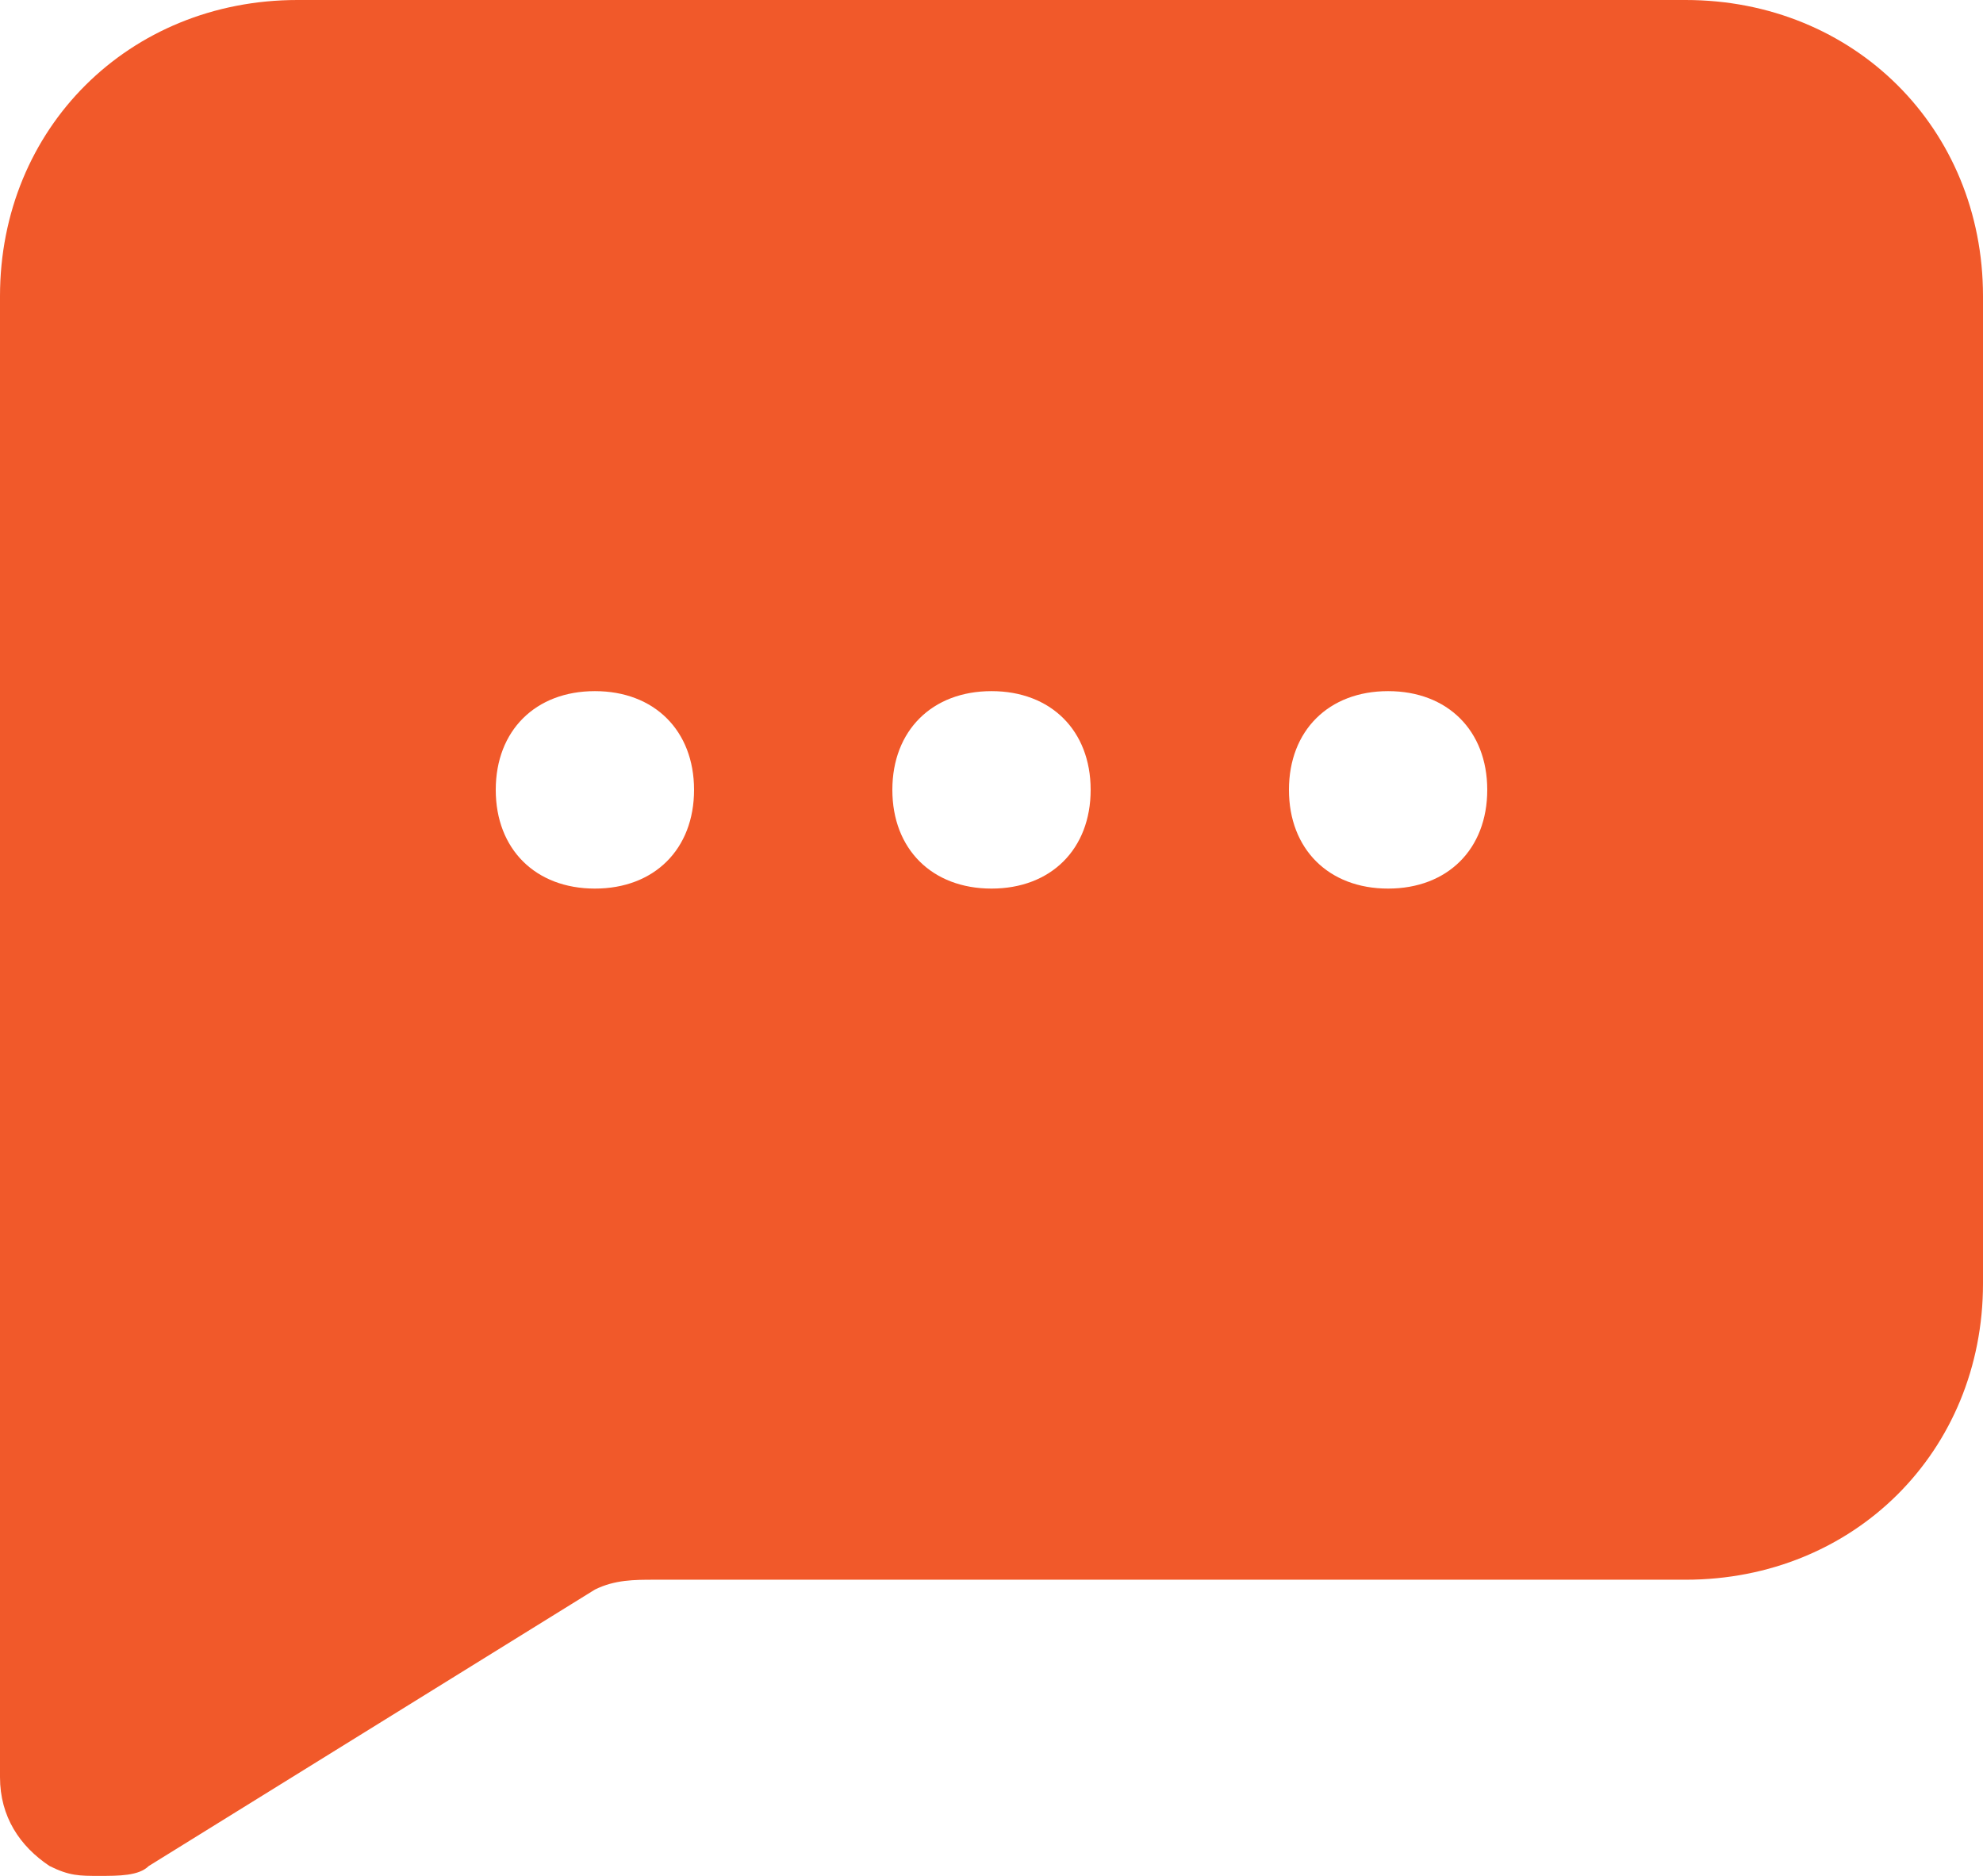 <svg width="37" height="35" viewBox="0 0 37 35" fill="none" xmlns="http://www.w3.org/2000/svg">
<path d="M31.45 0H5.55C2.405 0 0 2.395 0 5.526V33.158C0 33.895 0.37 34.447 0.925 34.816C1.295 35 1.48 35 1.85 35C2.22 35 2.59 35 2.775 34.816L11.1 29.658C11.47 29.474 11.84 29.474 12.21 29.474H31.45C34.595 29.474 37 27.079 37 23.947V5.526C37 2.395 34.595 0 31.45 0ZM11.1 16.579C9.99 16.579 9.25 15.842 9.25 14.737C9.25 13.632 9.99 12.895 11.1 12.895C12.21 12.895 12.95 13.632 12.95 14.737C12.95 15.842 12.21 16.579 11.1 16.579ZM18.5 16.579C17.39 16.579 16.65 15.842 16.65 14.737C16.65 13.632 17.39 12.895 18.5 12.895C19.61 12.895 20.35 13.632 20.35 14.737C20.35 15.842 19.61 16.579 18.5 16.579ZM25.9 16.579C24.79 16.579 24.05 15.842 24.05 14.737C24.05 13.632 24.79 12.895 25.9 12.895C27.01 12.895 27.75 13.632 27.75 14.737C27.75 15.842 27.01 16.579 25.9 16.579Z" fill="#F1592A"/>
</svg>
